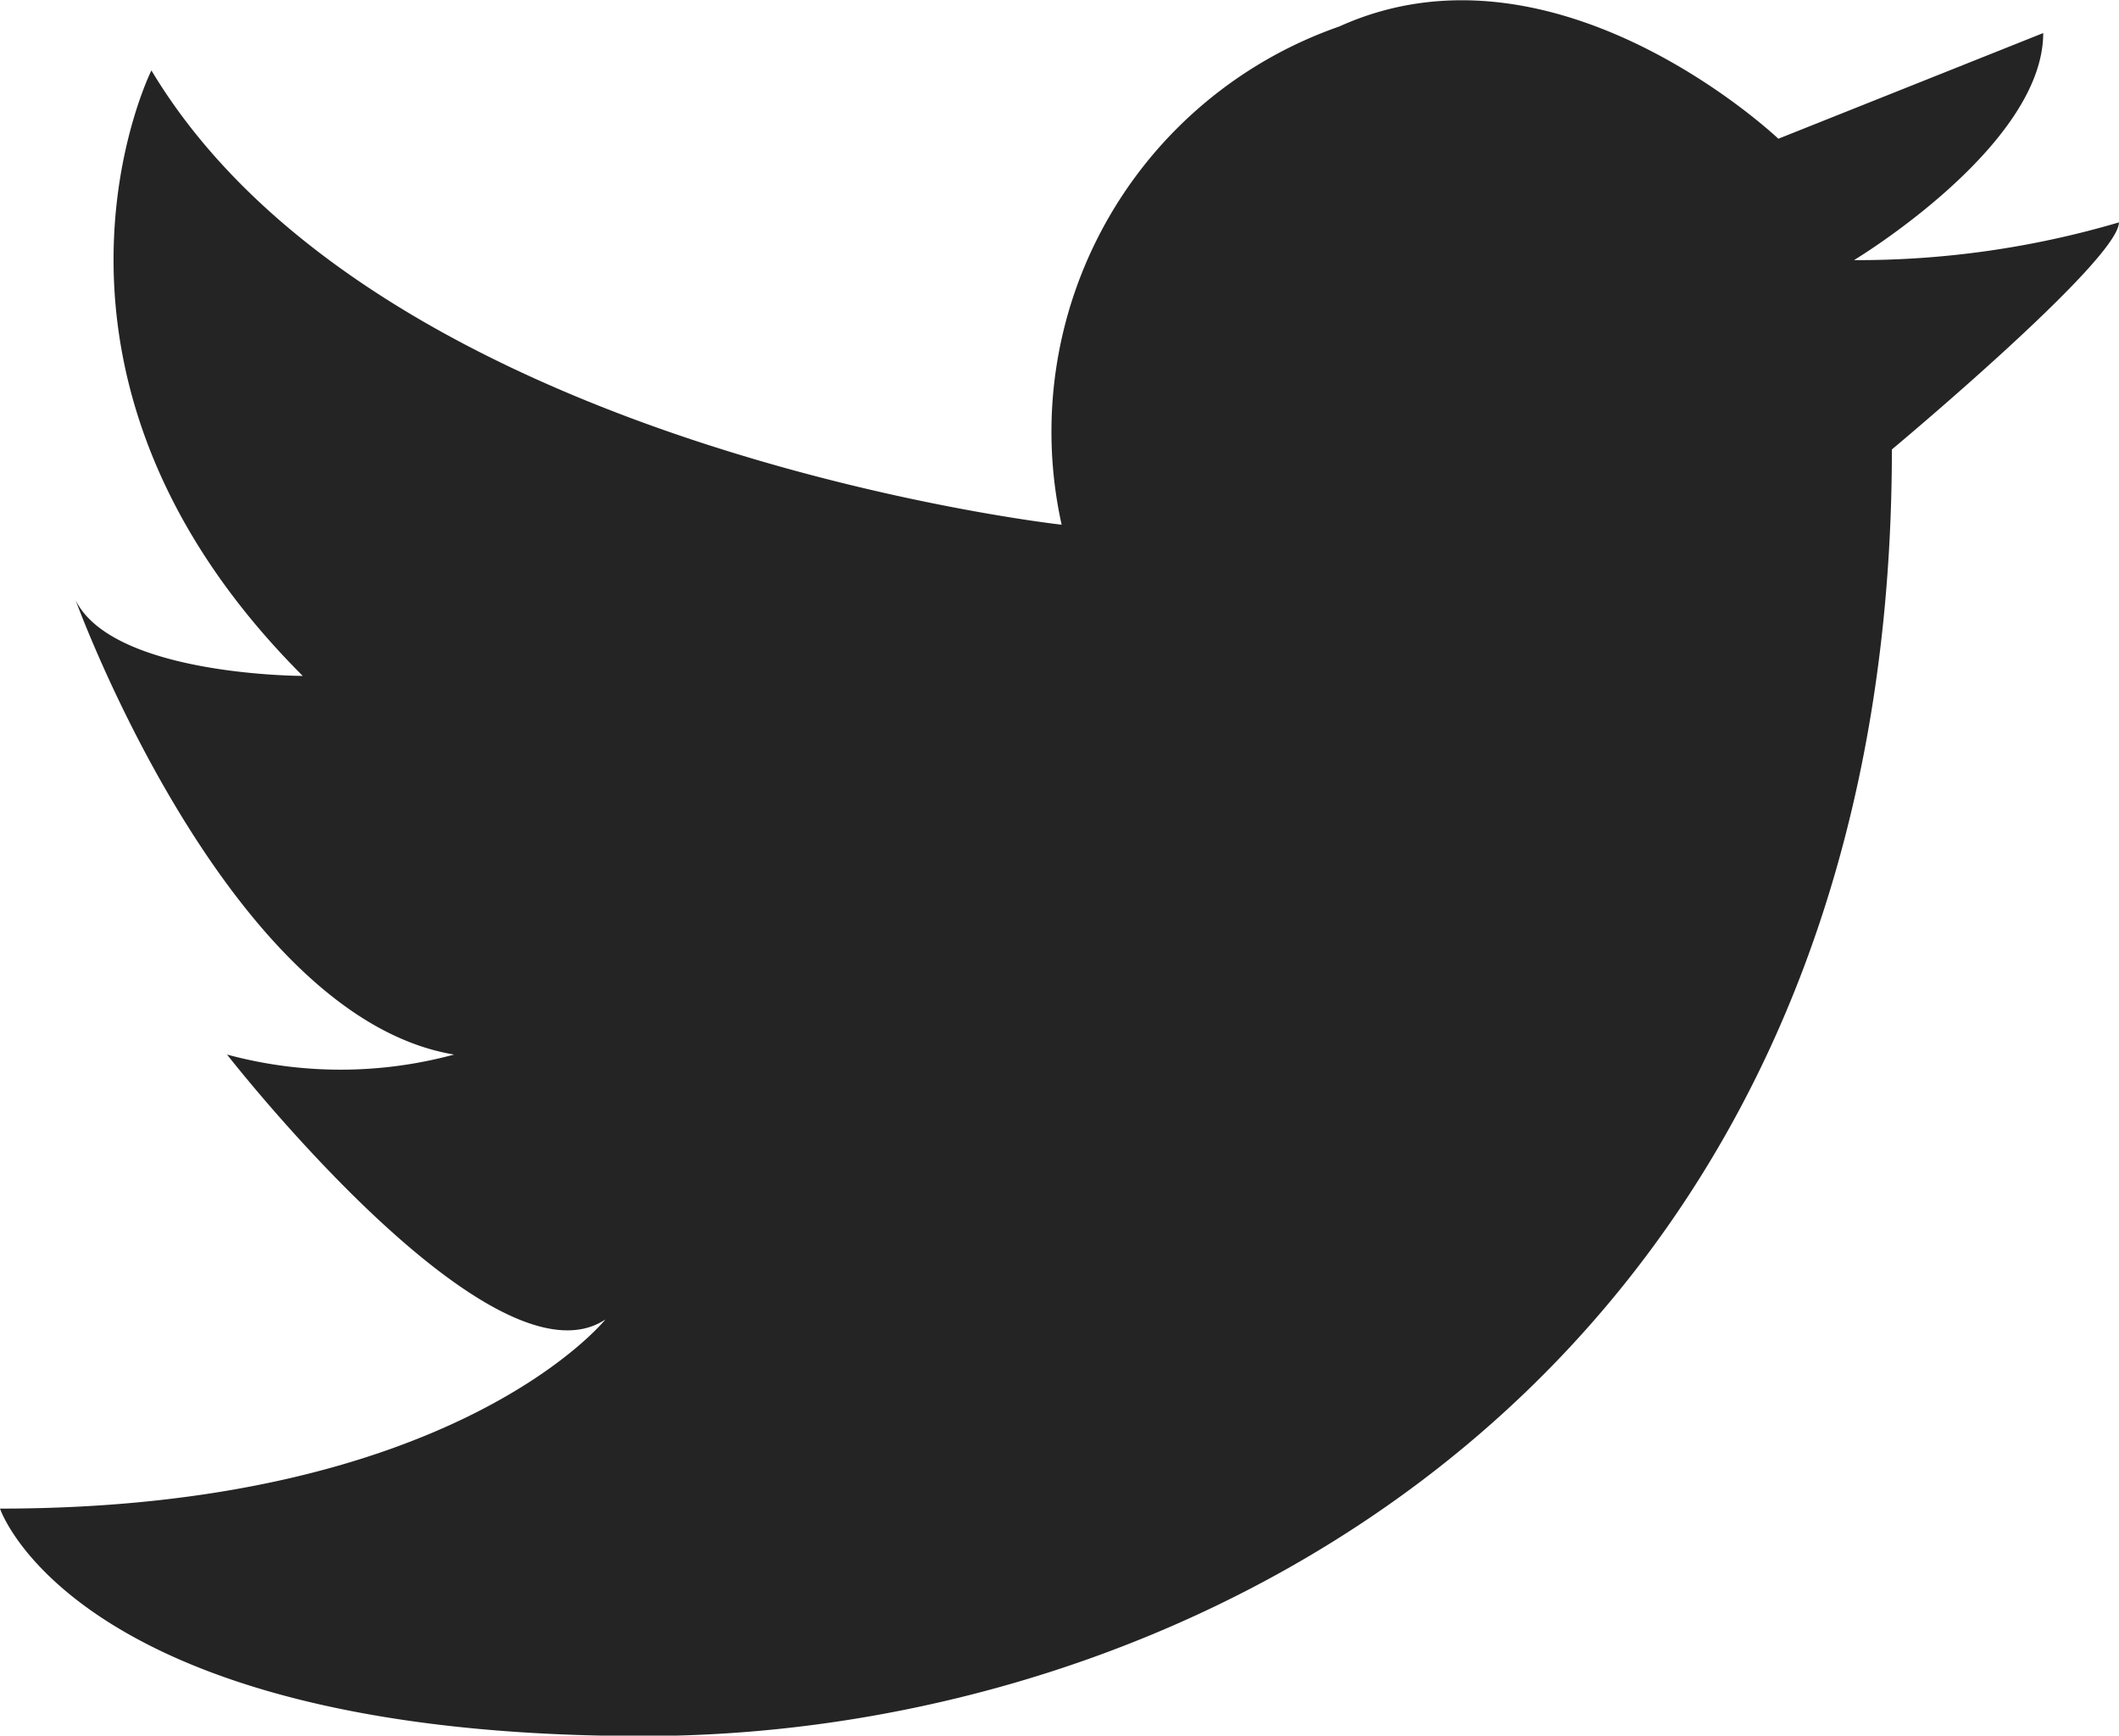 <svg id="Icon_-_Twitter" data-name="Icon - Twitter" xmlns="http://www.w3.org/2000/svg" width="28.073" height="22.992" viewBox="0 0 28.073 22.992">
  <path id="パス_779" data-name="パス 779" d="M1820.065,920.086a5.685,5.685,0,0,1,3.678-6.6c2.881-1.305,5.817,1.487,5.817,1.487l3.509-1.4c0,1.5-2.507,3.008-2.507,3.008a12.24,12.24,0,0,0,3.51-.5c0,.5-3.008,3.008-3.008,3.008,0,12.031-9.023,17.044-16.543,17.044S1806,933.12,1806,933.12c6.016,0,8.021-2.506,8.021-2.506-1.5,1-5.013-3.509-5.013-3.509a5.746,5.746,0,0,0,3.008,0c-3.008-.5-5.013-6.016-5.013-6.016.5,1,3.008,1,3.008,1-4.011-4.01-2.005-8.021-2.005-8.021C1811.013,919.083,1820.065,920.086,1820.065,920.086Z" transform="translate(-1806 -913.135)" fill="#242424"/>
</svg>
